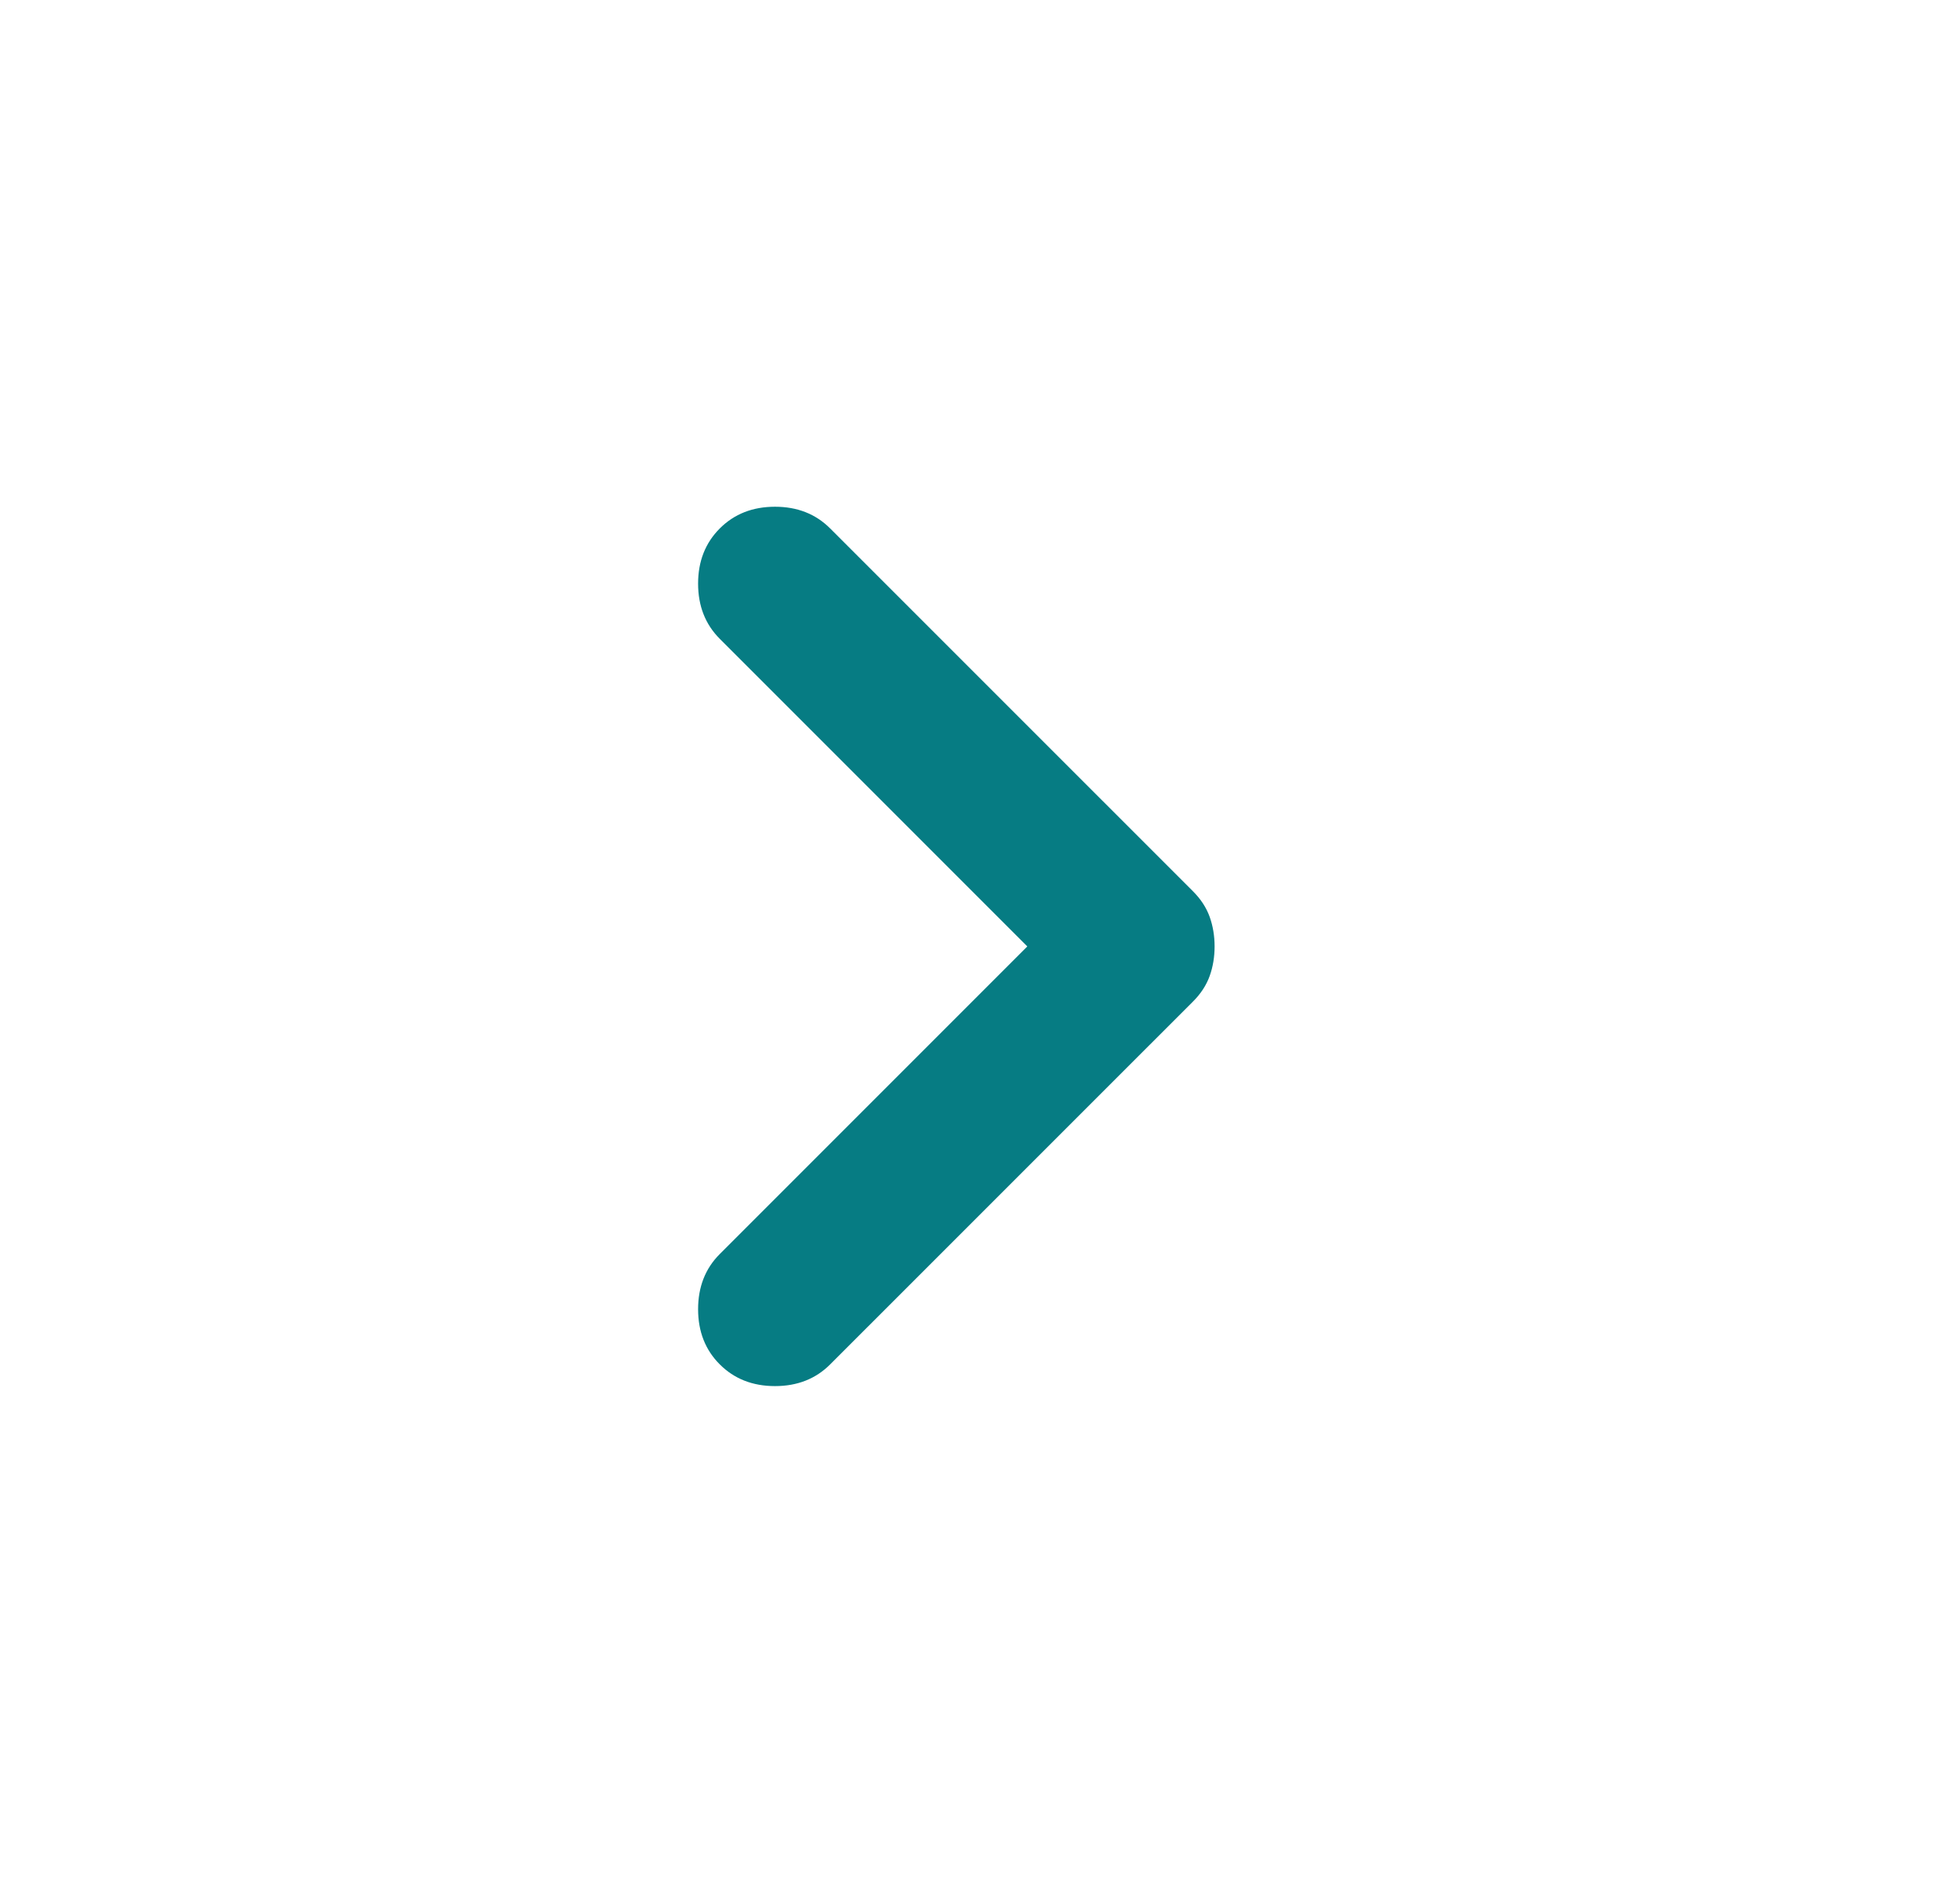 <svg width="29" height="28" viewBox="0 0 29 28" fill="none" xmlns="http://www.w3.org/2000/svg">
<path d="M15.2 14L10.65 9.45C10.436 9.236 10.329 8.964 10.329 8.633C10.329 8.303 10.436 8.031 10.65 7.817C10.864 7.603 11.136 7.496 11.467 7.496C11.797 7.496 12.069 7.603 12.283 7.817L17.65 13.183C17.767 13.3 17.849 13.426 17.898 13.562C17.947 13.699 17.971 13.845 17.971 14C17.971 14.156 17.947 14.301 17.898 14.438C17.849 14.574 17.767 14.7 17.65 14.817L12.283 20.183C12.069 20.397 11.797 20.504 11.467 20.504C11.136 20.504 10.864 20.397 10.65 20.183C10.436 19.97 10.329 19.697 10.329 19.367C10.329 19.036 10.436 18.764 10.65 18.55L15.2 14Z" fill="#067C83"/>
</svg>
